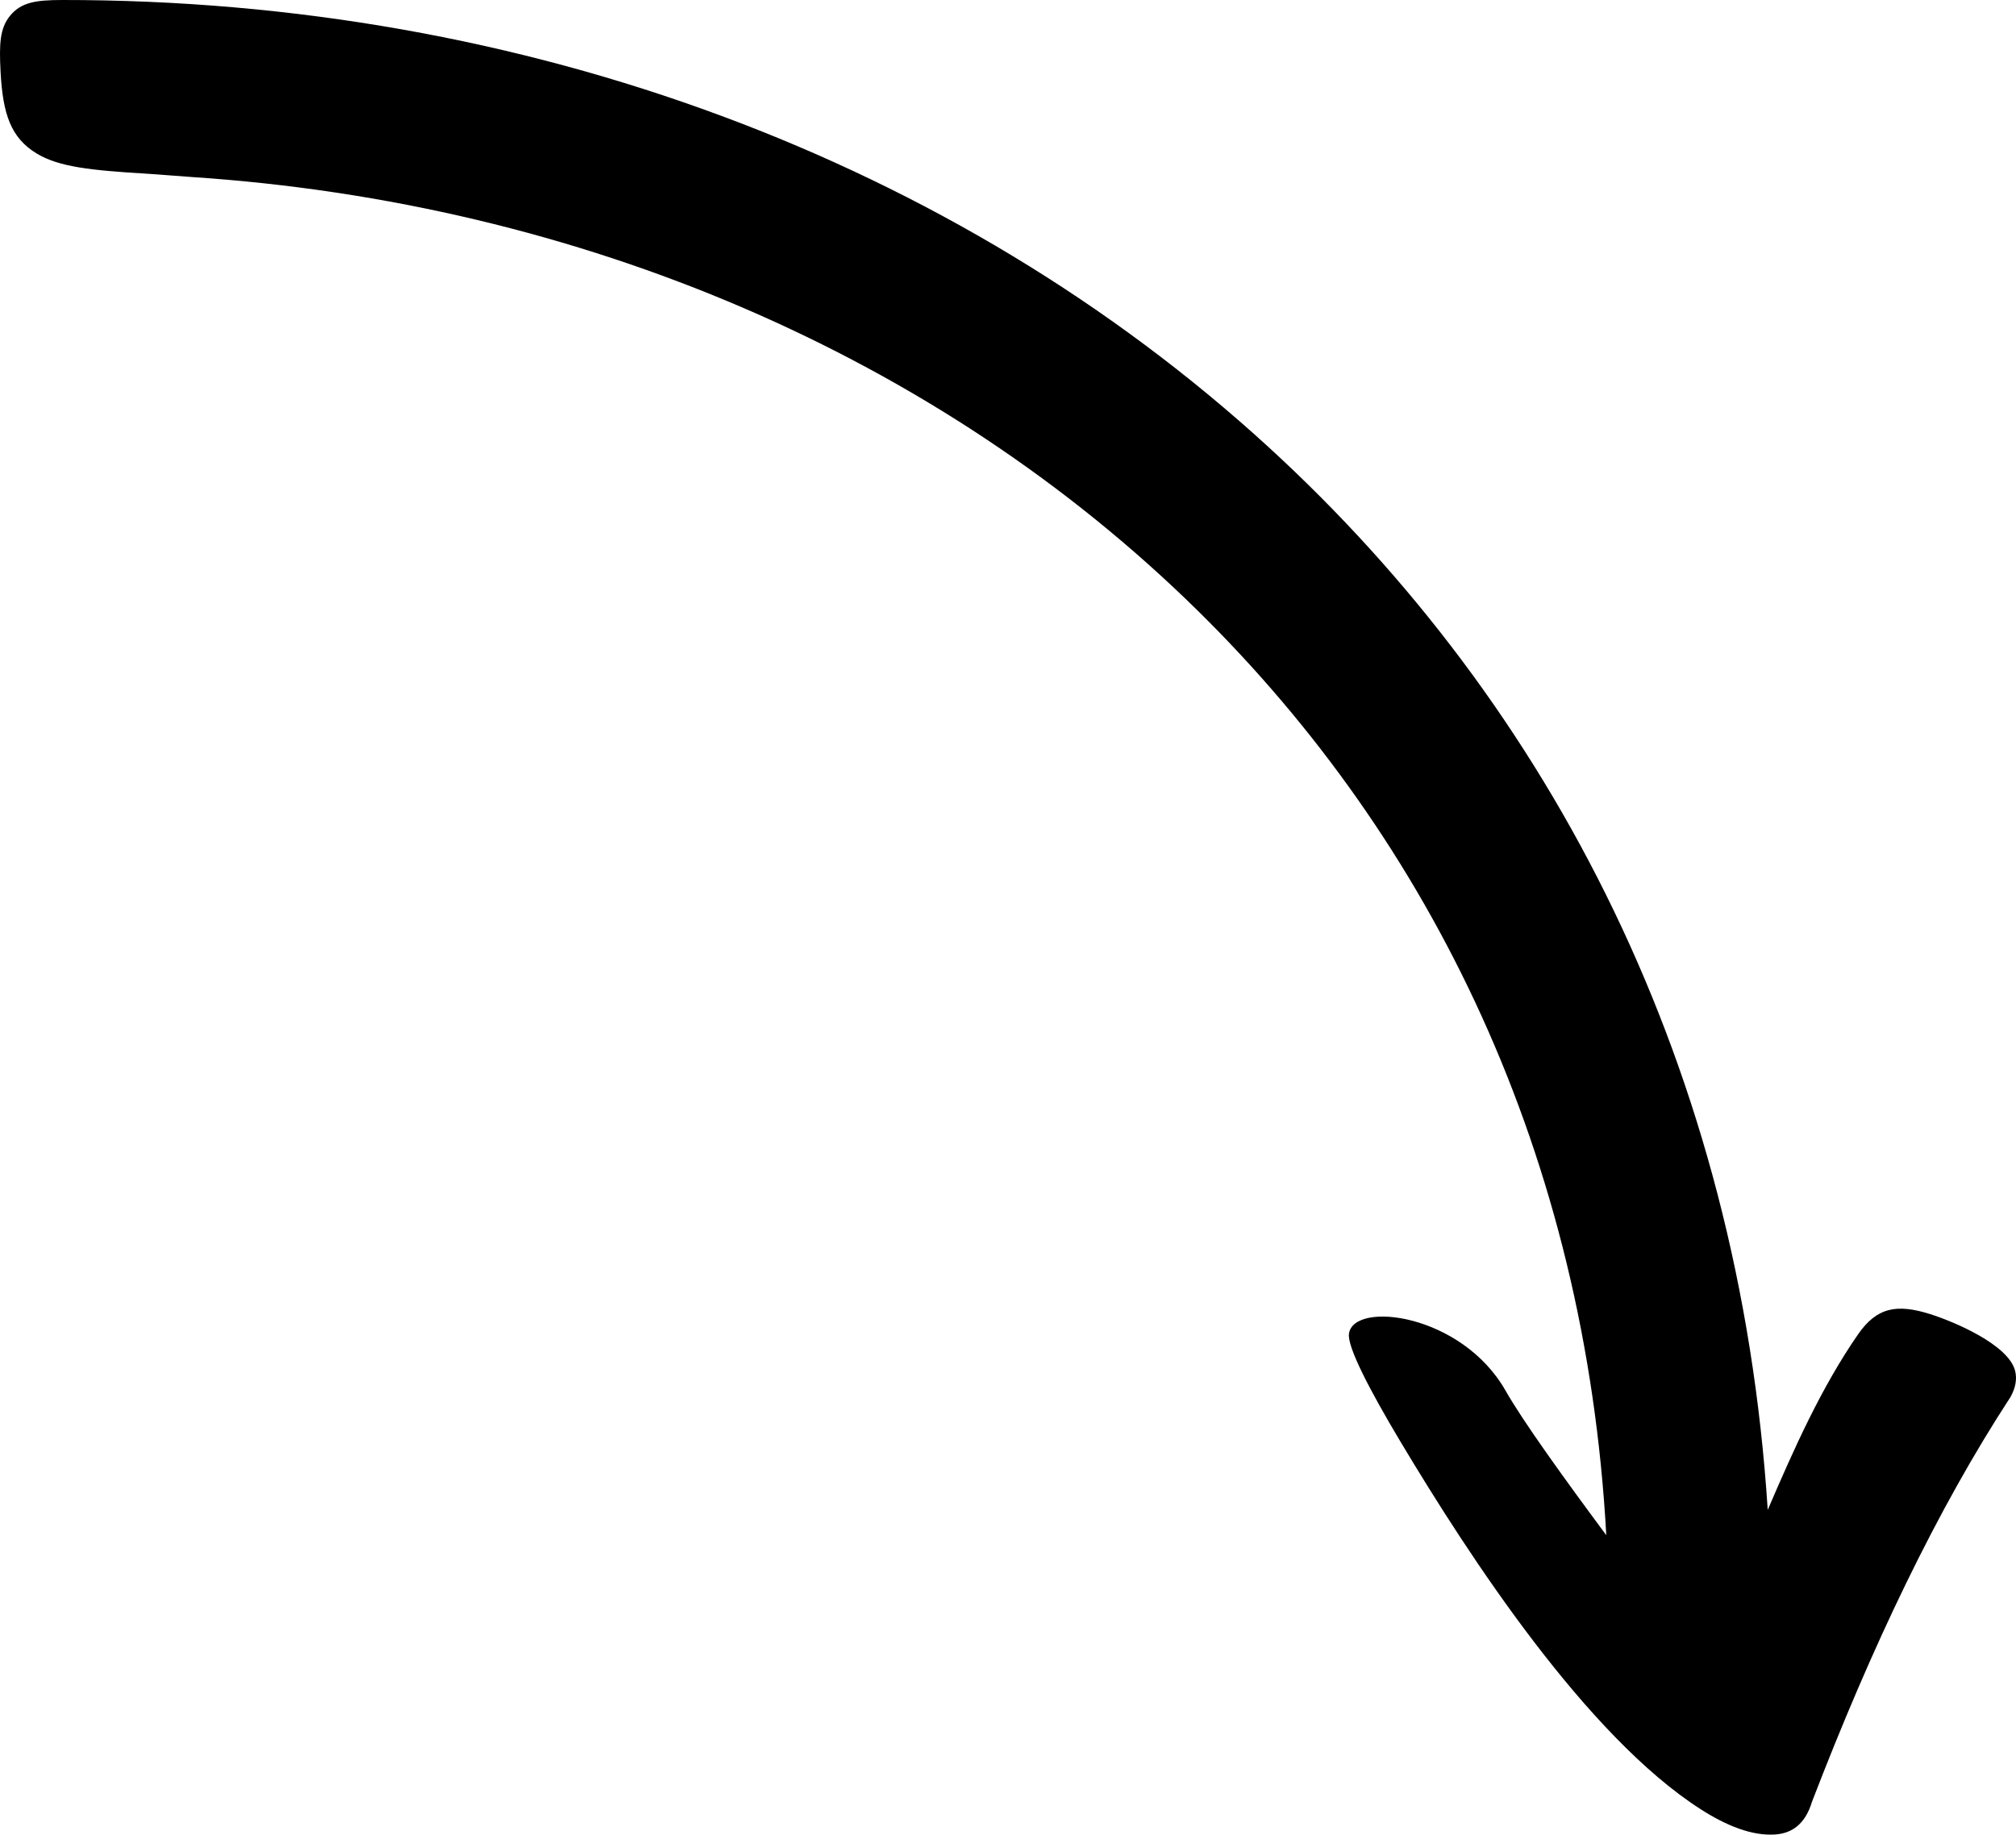 <svg xmlns="http://www.w3.org/2000/svg" shape-rendering="geometricPrecision" text-rendering="geometricPrecision" image-rendering="optimizeQuality" fill-rule="evenodd" clip-rule="evenodd" viewBox="0 0 512 466.034"><path d="M407.944 389.964c-10.427-14.041-21.175-28.936-25.608-36.762-11.17-19.56-38.573-22.839-39.743-14.409-.464 3.338 5.327 14.432 12.987 27.255 17.661 29.563 47.32 74.932 76.335 93.533 6.596 4.229 13.085 6.799 18.889 6.415 4.445-.293 7.708-2.788 9.367-8.266 15.214-39.597 31.854-74.427 50.414-102.836 1.346-2.42 1.695-4.619 1.203-6.63-1.64-6.713-15.648-12.587-21.59-14.458-8.554-2.694-13.591-1.685-18.339 5.18-9.347 13.517-16.23 29.001-22.912 44.549-7.208-111.915-54.801-204.033-126.755-269.945C242.587 40.67 133.201-.088 15.806 0 9.083.005 5.309.578 2.493 4.082-.05 7.246-.219 11.224.144 18.201.708 29.016 2.768 35.03 9.34 39.01c5.621 3.404 13.818 4.255 27.424 5.082 4.014.243 8.023.617 12.038.884 98.579 6.55 189.551 45.369 255.347 110.108 59.538 58.58 98.481 138.446 103.795 234.88z"/></svg>
